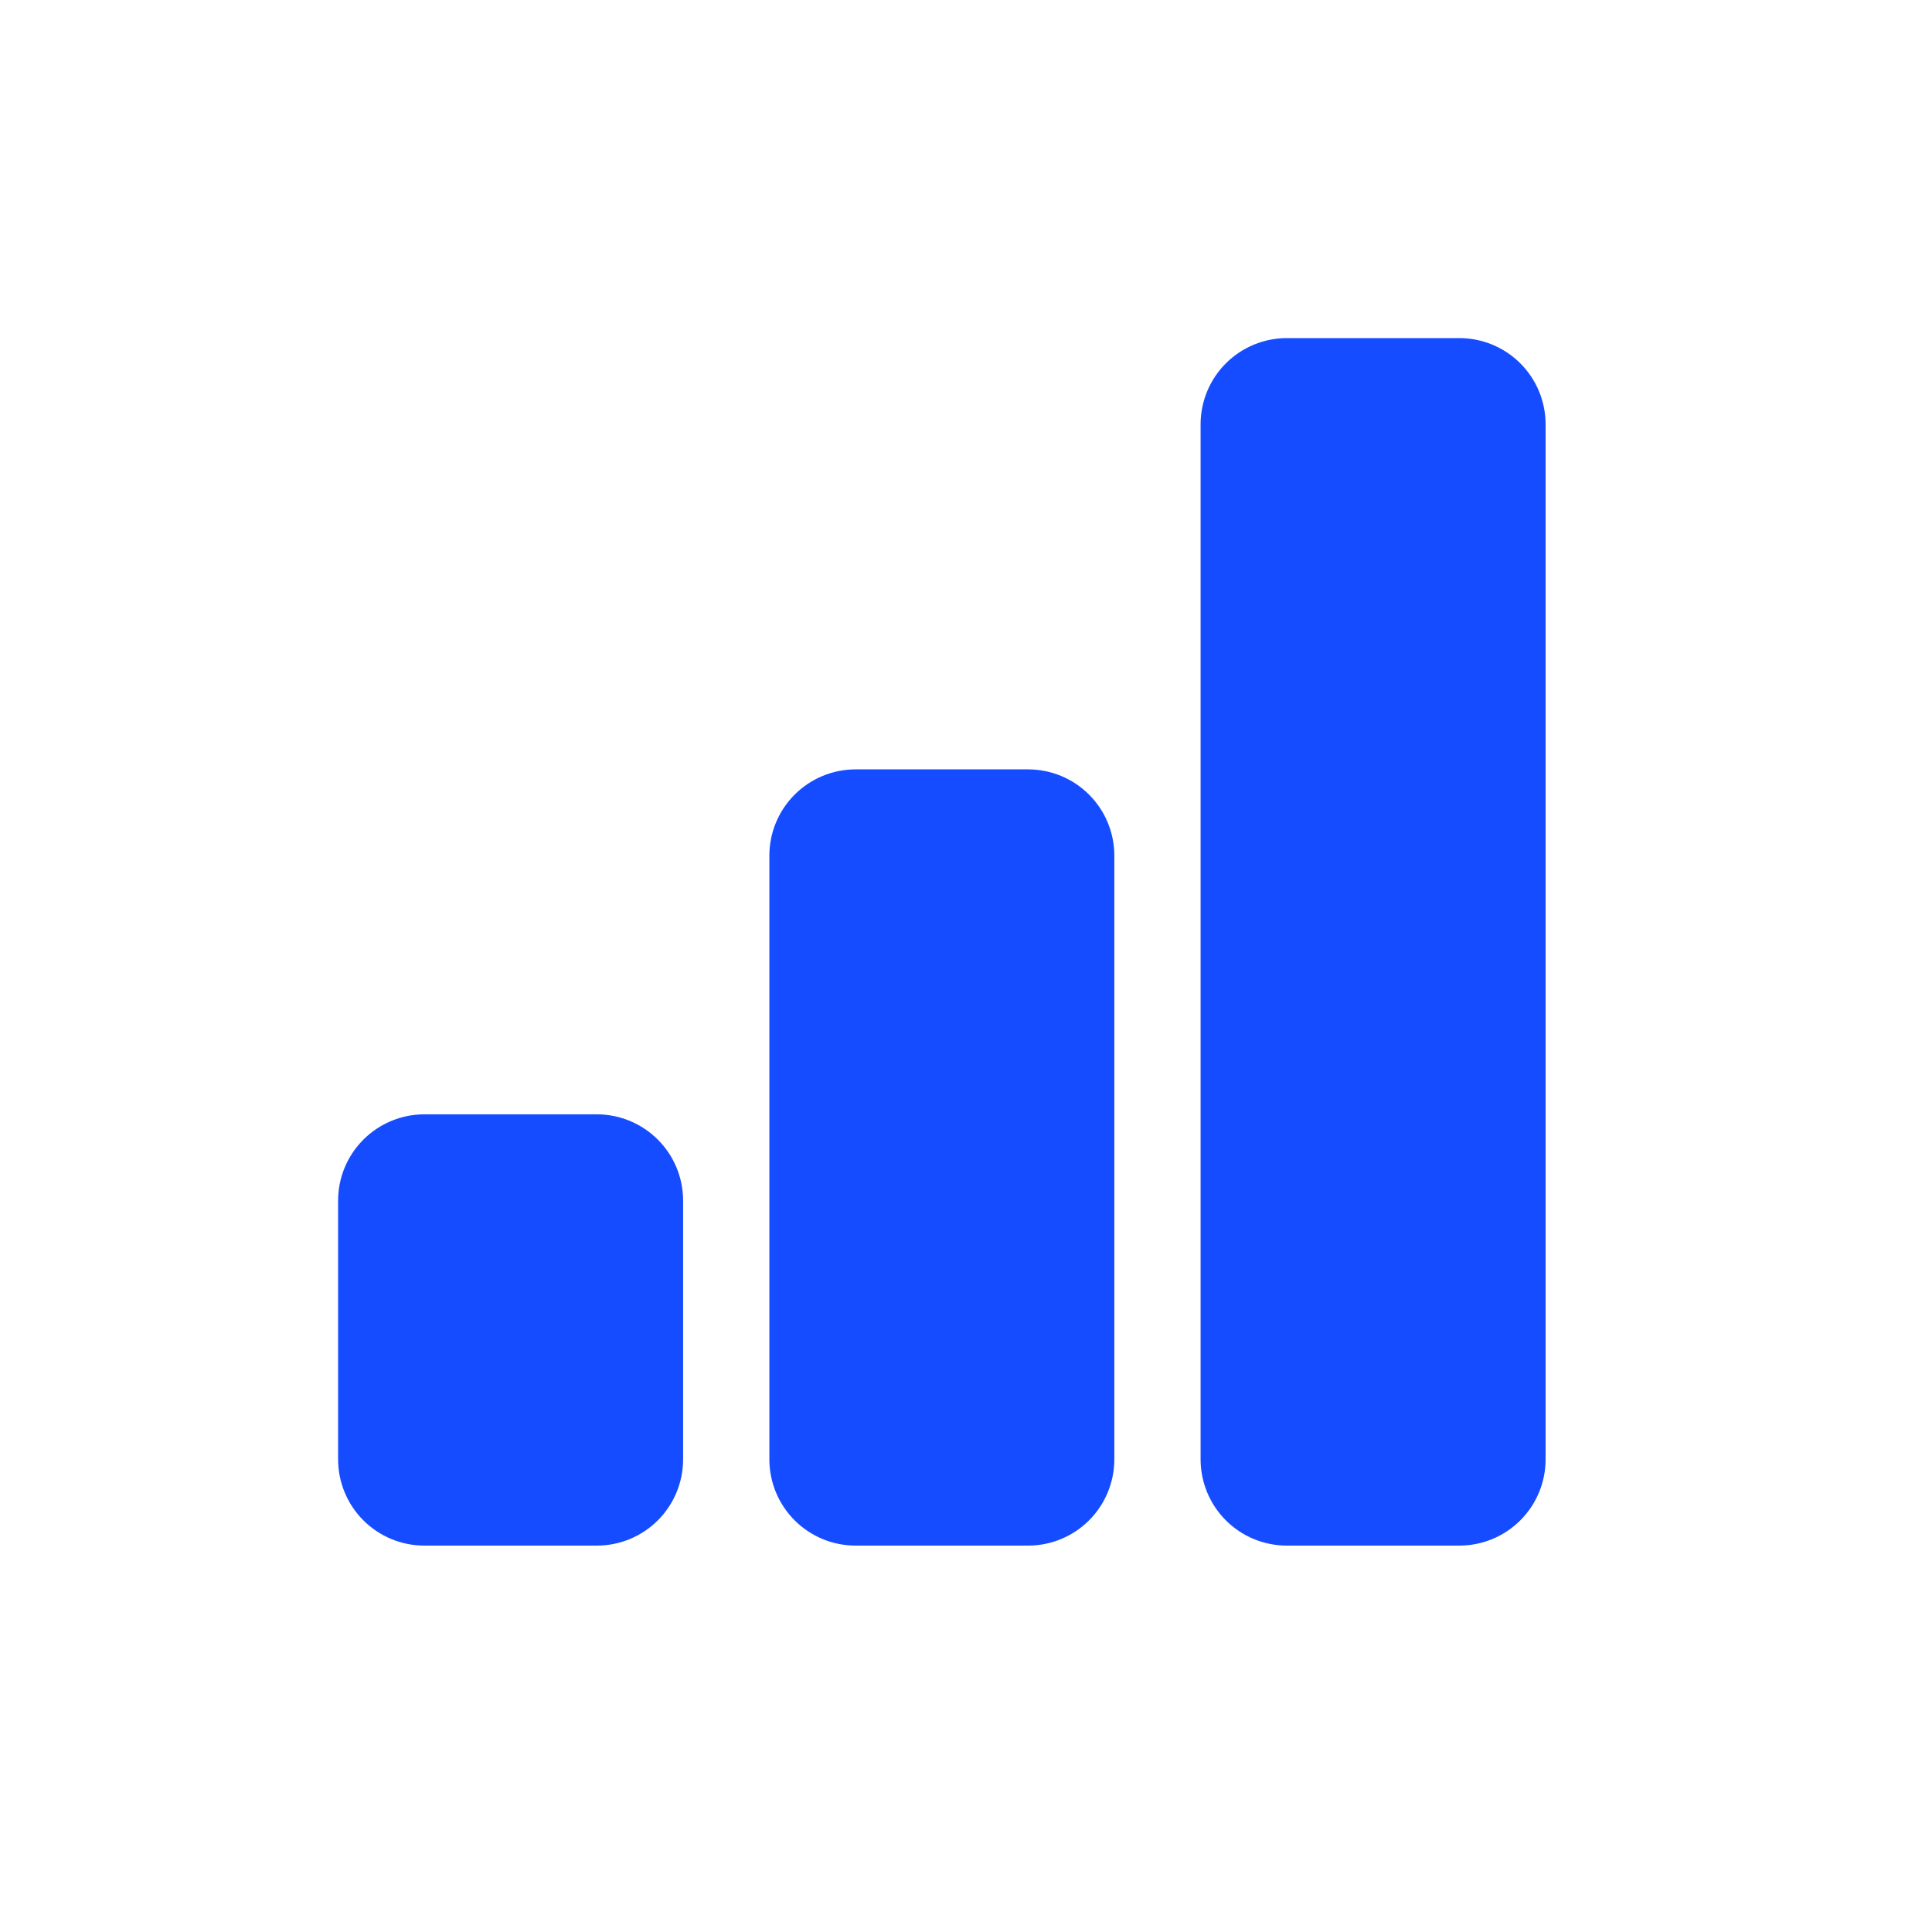<svg width="40" height="40" viewBox="0 0 40 40" fill="none" xmlns="http://www.w3.org/2000/svg">
<path d="M7 24.857C7 24.384 7.188 23.929 7.523 23.595C7.858 23.26 8.312 23.071 8.786 23.071H12.357C12.831 23.071 13.285 23.26 13.62 23.595C13.955 23.929 14.143 24.384 14.143 24.857V30.214C14.143 30.688 13.955 31.142 13.62 31.477C13.285 31.812 12.831 32 12.357 32H8.786C8.312 32 7.858 31.812 7.523 31.477C7.188 31.142 7 30.688 7 30.214V24.857ZM15.929 17.714C15.929 17.241 16.117 16.787 16.452 16.452C16.787 16.117 17.241 15.929 17.714 15.929H21.286C21.759 15.929 22.213 16.117 22.548 16.452C22.883 16.787 23.071 17.241 23.071 17.714V30.214C23.071 30.688 22.883 31.142 22.548 31.477C22.213 31.812 21.759 32 21.286 32H17.714C17.241 32 16.787 31.812 16.452 31.477C16.117 31.142 15.929 30.688 15.929 30.214V17.714ZM24.857 8.786C24.857 8.312 25.045 7.858 25.38 7.523C25.715 7.188 26.169 7 26.643 7H30.214C30.688 7 31.142 7.188 31.477 7.523C31.812 7.858 32 8.312 32 8.786V30.214C32 30.688 31.812 31.142 31.477 31.477C31.142 31.812 30.688 32 30.214 32H26.643C26.169 32 25.715 31.812 25.38 31.477C25.045 31.142 24.857 30.688 24.857 30.214V8.786Z" fill="#164CFF"/>
</svg>
